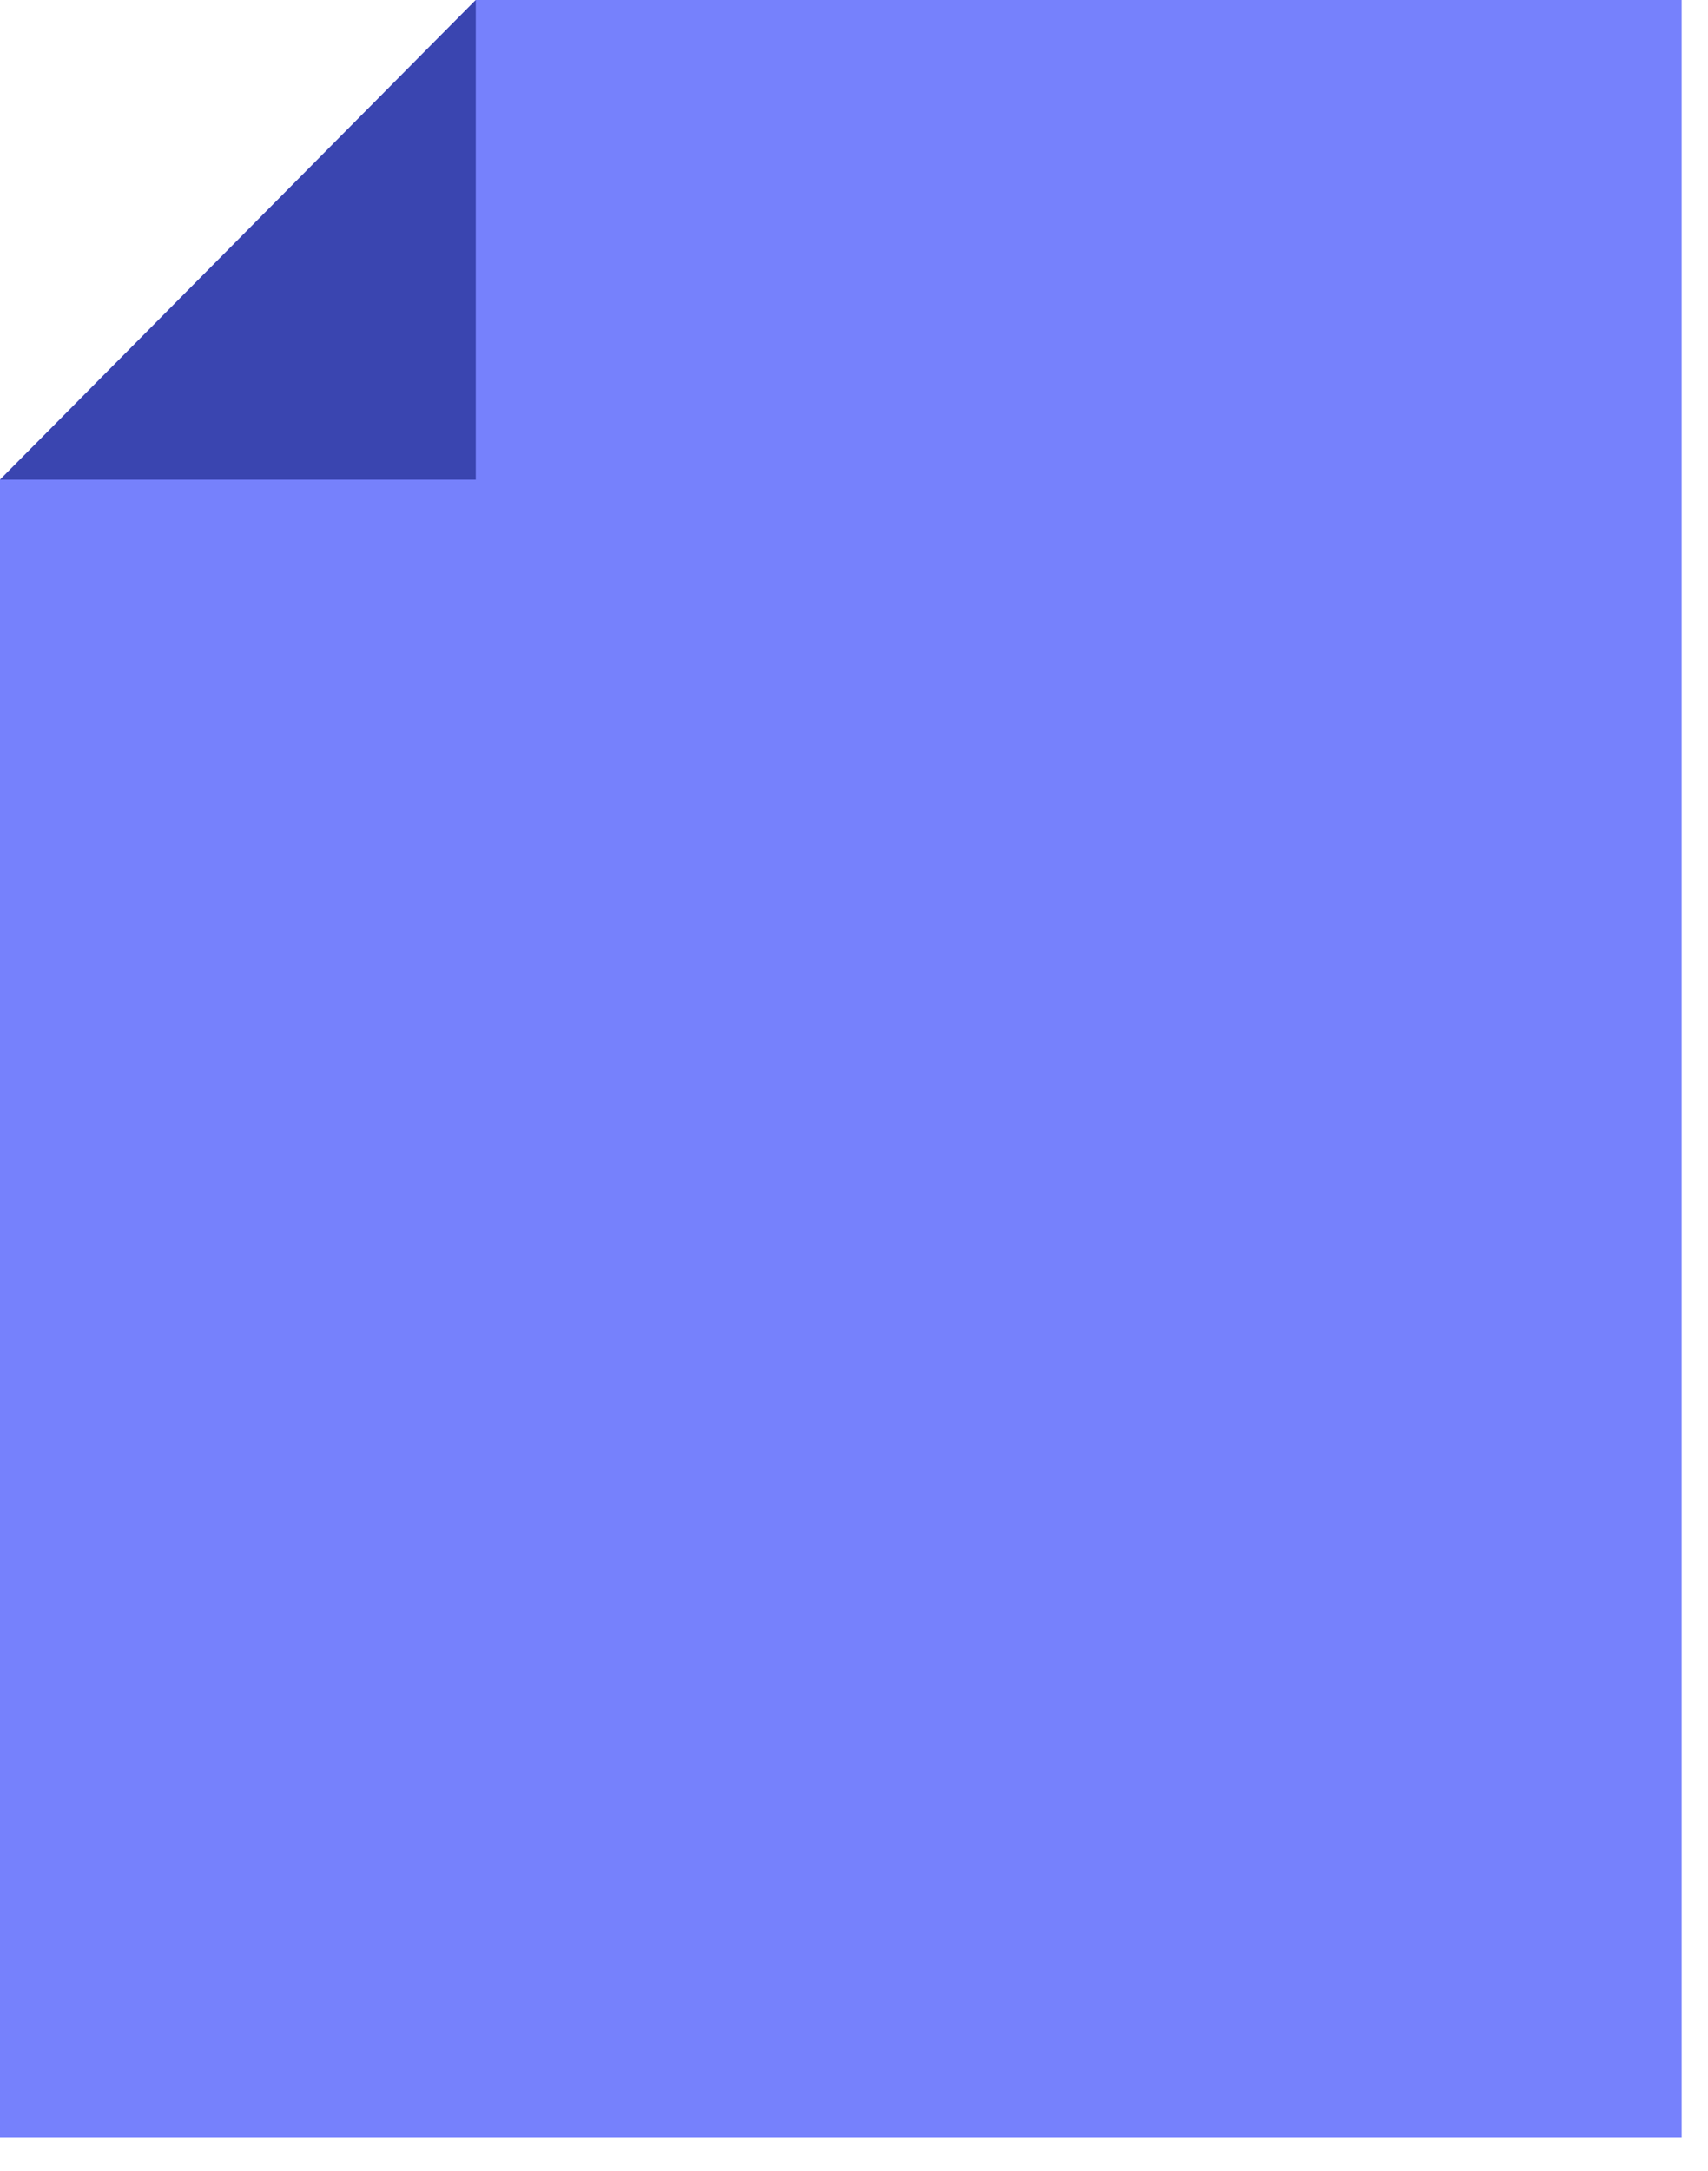 <svg width="48" height="61" viewBox="0 0 48 61" fill="none" xmlns="http://www.w3.org/2000/svg">
<path d="M0 60.06V13.48L13.37 0H47.26V60.06H0Z" fill="#7681FC"/>
<path d="M0 13.48H13.37V0L0 13.48Z" fill="#3A45B0"/>
</svg>
